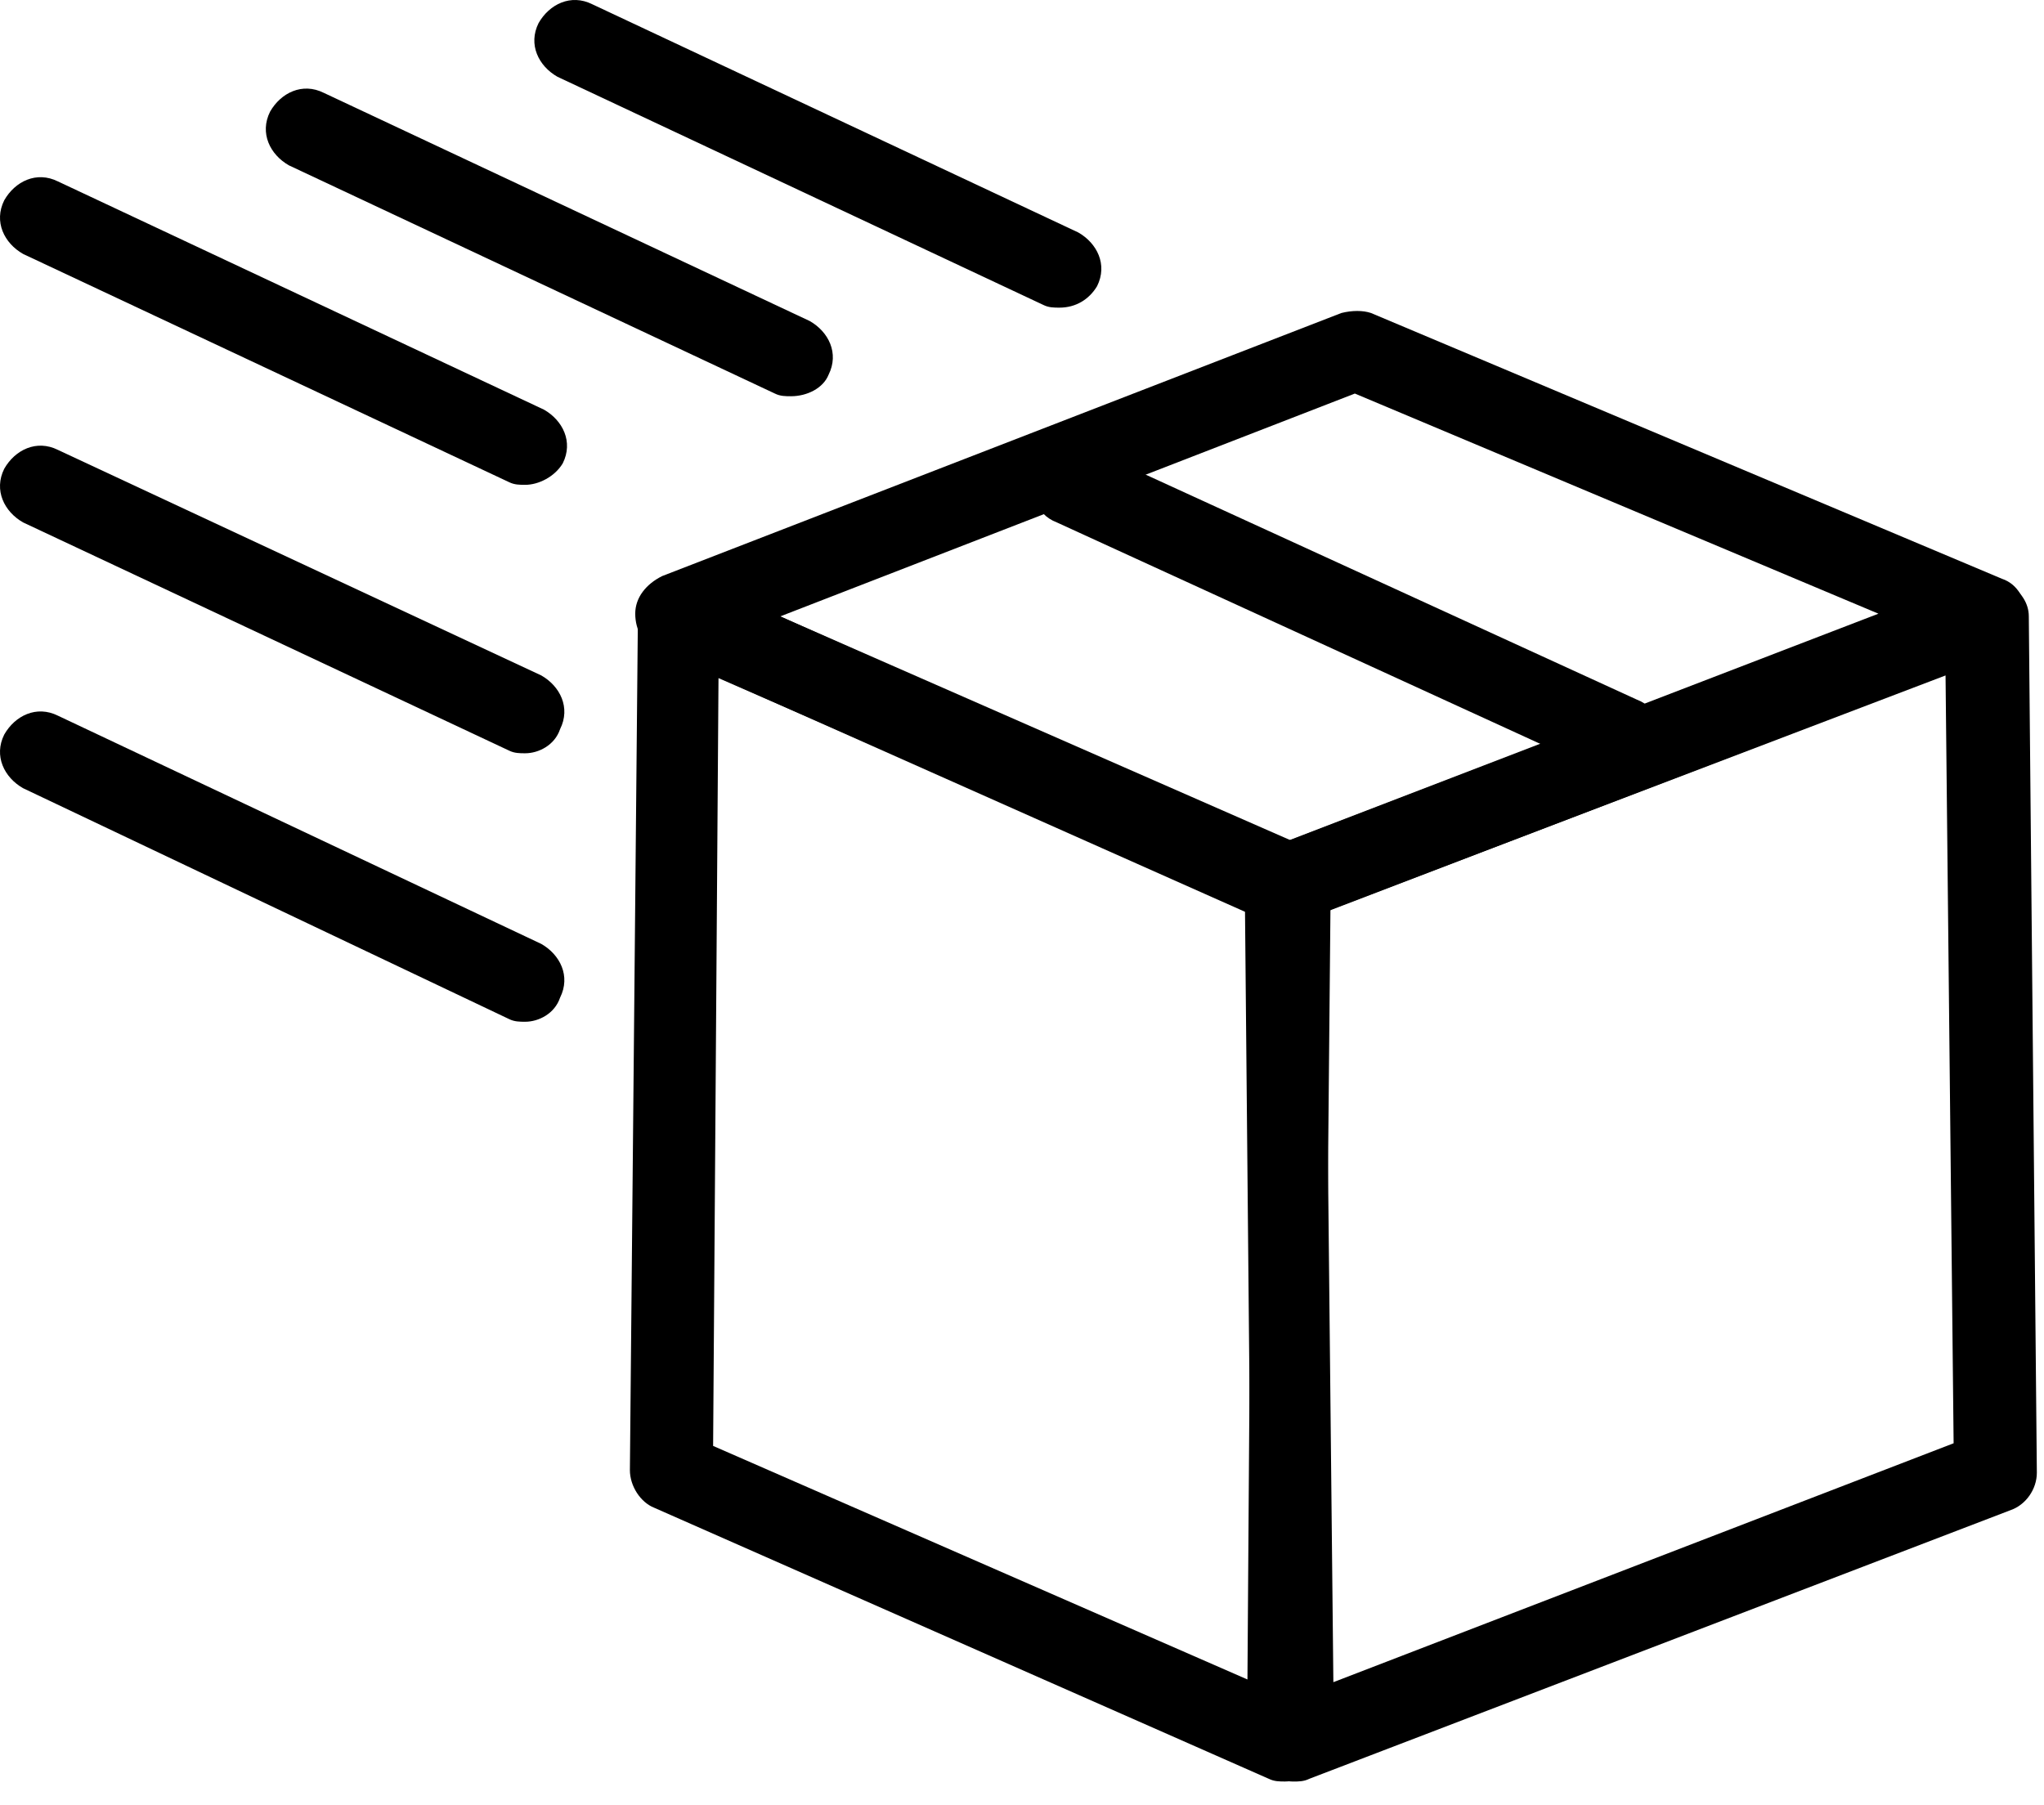 <?xml version="1.0" encoding="UTF-8" standalone="no"?>
<svg width="60px" height="53px" viewBox="0 0 60 53" version="1.1" xmlns="http://www.w3.org/2000/svg" xmlns:xlink="http://www.w3.org/1999/xlink">
    <!-- Generator: Sketch 39.1 (31720) - http://www.bohemiancoding.com/sketch -->
    <title>ico-main-features-3</title>
    <desc>Created with Sketch.</desc>
    <defs></defs>
    <g id="*-Styleguide" stroke="none" stroke-width="1" fill="none" fill-rule="evenodd">
        <g id="ico-main-features-3">
            <polygon id="Clip-2" points="48.165 52.303 59.79 52.303 59.79 16.91 36.539 16.91 36.539 52.303"></polygon>
            <path d="M38.904,26.766 L39.14,49.386 L57.347,42.372 L57.11,19.83 L38.904,26.766 Z M37.958,52.303 C37.721,52.303 37.485,52.224 37.327,52.066 C37.012,51.83 36.775,51.514 36.775,51.12 L36.539,25.977 C36.539,25.504 36.854,25.032 37.327,24.874 L57.899,16.992 C58.293,16.835 58.687,16.913 59.002,17.15 C59.317,17.386 59.554,17.701 59.554,18.096 L59.79,43.238 C59.79,43.711 59.475,44.184 59.002,44.342 L38.431,52.224 C38.273,52.303 38.115,52.303 37.958,52.303 L37.958,52.303 Z" id="Fill-1" fill="#000000"></path>
            <path d="M22.904,18.096 L37.721,24.716 L55.14,18.017 L39.771,11.554 L22.904,18.096 Z M37.721,27.16 C37.564,27.16 37.406,27.16 37.248,27.081 L19.357,19.12 C18.884,18.963 18.647,18.49 18.647,18.017 C18.647,17.544 18.963,17.15 19.436,16.913 L39.376,9.189 C39.692,9.11 40.007,9.11 40.244,9.189 L58.766,16.992 C59.238,17.15 59.475,17.623 59.475,18.096 C59.475,18.569 59.16,19.041 58.687,19.199 L38.115,27.081 C38.037,27.16 37.879,27.16 37.721,27.16 L37.721,27.16 Z" id="Fill-4" fill="#000000"></path>
            <path d="M20.933,42.45 L36.618,49.307 L36.775,26.766 L21.091,19.908 L20.933,42.45 Z M37.721,52.302 C37.564,52.302 37.406,52.302 37.248,52.224 L19.199,44.263 C18.805,44.106 18.49,43.633 18.49,43.16 L18.726,18.017 C18.726,17.623 18.963,17.229 19.278,17.071 C19.593,16.834 20.066,16.834 20.381,16.992 L38.352,24.874 C38.746,25.032 39.061,25.505 39.061,25.978 L38.825,51.12 C38.825,51.514 38.588,51.908 38.273,52.066 C38.194,52.224 37.958,52.302 37.721,52.302 L37.721,52.302 Z" id="Fill-6" fill="#000000"></path>
            <path d="M47.495,22.746 C47.337,22.746 47.179,22.746 47.022,22.667 L31.022,15.337 C30.391,15.1 30.155,14.391 30.47,13.761 C30.707,13.13 31.416,12.894 32.046,13.209 L48.047,20.539 C48.677,20.775 48.913,21.485 48.598,22.115 C48.362,22.509 47.889,22.746 47.495,22.746" id="Fill-8" fill="#000000"></path>
            <path d="M31.101,9.032 C30.943,9.032 30.785,9.032 30.628,8.953 L16.362,2.253 C15.81,1.938 15.495,1.308 15.81,0.677 C16.125,0.125 16.756,-0.19 17.386,0.125 L31.652,6.825 C32.204,7.14 32.519,7.77 32.204,8.401 C31.968,8.795 31.574,9.032 31.101,9.032" id="Fill-10" fill="#000000"></path>
            <path d="M23.219,11.633 C23.061,11.633 22.903,11.633 22.746,11.554 L8.48,4.854 C7.928,4.539 7.613,3.909 7.928,3.278 C8.243,2.726 8.874,2.411 9.505,2.726 L23.771,9.426 C24.322,9.741 24.638,10.371 24.322,11.002 C24.165,11.396 23.692,11.633 23.219,11.633" id="Fill-12" fill="#000000"></path>
            <path d="M15.416,14.234 C15.258,14.234 15.101,14.234 14.943,14.155 L0.677,7.455 C0.125,7.14 -0.19,6.51 0.125,5.879 C0.44,5.327 1.071,5.012 1.702,5.327 L15.968,12.027 C16.519,12.342 16.835,12.972 16.519,13.603 C16.283,13.997 15.81,14.234 15.416,14.234" id="Fill-14" fill="#000000"></path>
            <path d="M15.416,22.115 C15.258,22.115 15.101,22.115 14.943,22.036 L0.677,15.337 C0.125,15.022 -0.19,14.391 0.125,13.761 C0.44,13.209 1.071,12.894 1.702,13.209 L15.889,19.83 C16.441,20.145 16.756,20.776 16.441,21.406 C16.283,21.879 15.81,22.115 15.416,22.115" id="Fill-16" fill="#000000"></path>
            <path d="M15.416,29.997 C15.258,29.997 15.101,29.997 14.943,29.918 L0.677,23.14 C0.125,22.825 -0.19,22.194 0.125,21.564 C0.44,21.012 1.071,20.697 1.702,21.012 L15.889,27.712 C16.441,28.027 16.756,28.657 16.441,29.288 C16.283,29.761 15.81,29.997 15.416,29.997" id="Fill-18" fill="#000000"></path>
        </g>
    </g>
</svg>